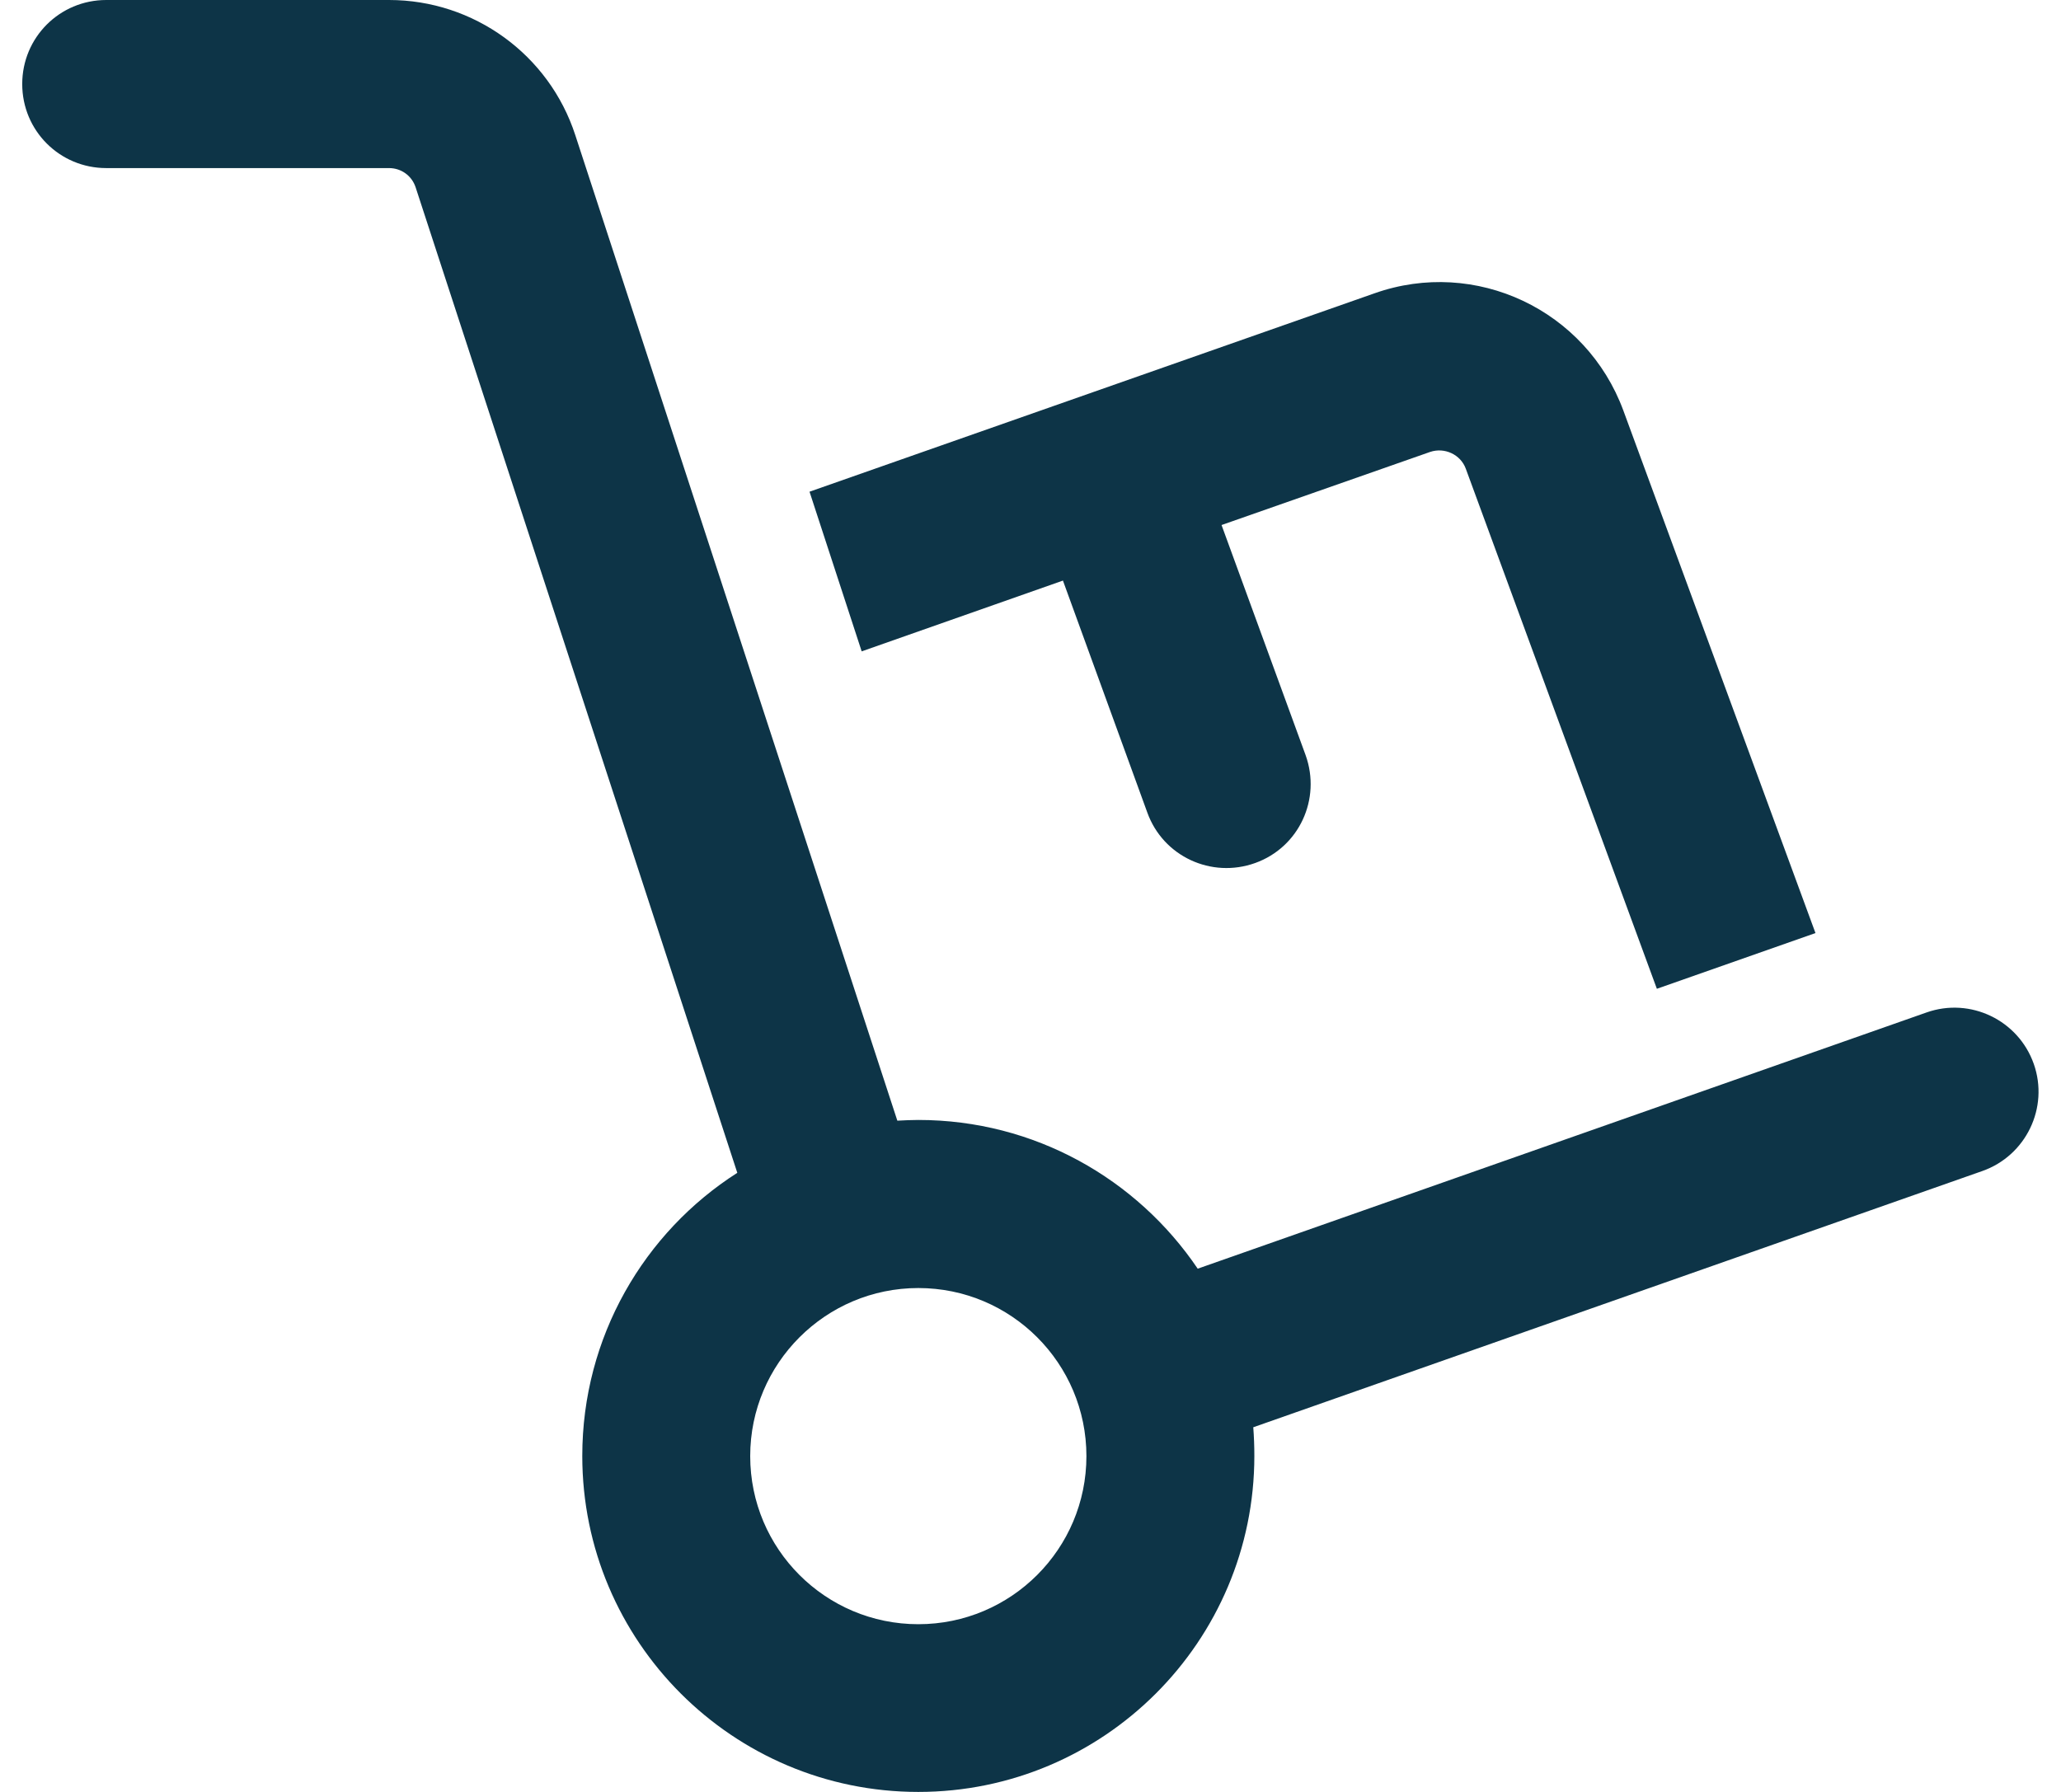 <?xml version="1.0" encoding="UTF-8"?>
<svg xmlns="http://www.w3.org/2000/svg" xmlns:xlink="http://www.w3.org/1999/xlink" version="1.1" x="0px" y="0px" viewBox="0 0 115 100" style="enable-background:new 0 0 115 100;" xml:space="preserve">
<style type="text/css">
	.st0{fill:#0D3447;}
	.st1{display:none;}
	.st2{display:inline;fill:#0D3447;}
</style>
<g id="dolly">
	<path class="st0" d="M5.93,0c-2.6,0-4.69,2.09-4.69,4.69s2.09,4.69,4.69,4.69h15.78c0.68,0,1.27,0.43,1.48,1.07l17.95,55   c-5.2,3.32-8.65,9.16-8.65,15.8c0,10.35,8.4,18.75,18.75,18.75s18.75-8.4,18.75-18.75c0-0.55-0.02-1.07-0.06-1.6l40.68-14.3   c2.44-0.86,3.73-3.54,2.87-5.98s-3.54-3.73-5.98-2.87L66.83,70.8c-3.38-5-9.1-8.3-15.59-8.3c-0.39,0-0.78,0.02-1.17,0.04l-17.97-55   C30.64,3.05,26.44,0,21.71,0H5.93z M51.24,71.88c5.18,0,9.38,4.2,9.38,9.38s-4.2,9.38-9.38,9.38s-9.38-4.2-9.38-9.38   S46.07,71.88,51.24,71.88z M90.58,22.91c-2.07-5.61-8.24-8.54-13.89-6.54L45.17,27.44l2.91,8.91l11.23-3.95l4.71,12.95   c0.88,2.44,3.57,3.69,6.02,2.81s3.69-3.57,2.81-6.02L68.16,29.3l11.64-4.08c0.8-0.27,1.7,0.14,1.99,0.94l10.66,29.02l8.85-3.11   L90.58,22.91z"></path>
</g>
<g id="stopwatch" class="st1">
	<path class="st2" d="M46.98,4.69c0-2.6,2.09-4.69,4.69-4.69h21.88c2.6,0,4.69,2.09,4.69,4.69s-2.09,4.69-4.69,4.69h-6.25v9.65   c8.48,0.98,16.18,4.55,22.23,9.94l5.7-5.72c1.84-1.84,4.81-1.84,6.62,0c1.82,1.84,1.84,4.81,0,6.62l-6.06,6.06   c4.69,6.62,7.44,14.71,7.44,23.44c0,22.45-18.19,40.63-40.63,40.63S21.97,81.83,21.97,59.39c0-20.86,15.71-38.03,35.94-40.36V9.38   h-6.25C49.07,9.38,46.98,7.29,46.98,4.69z M62.61,90.64c17.26,0,31.26-13.99,31.26-31.26S79.87,28.13,62.61,28.13   S31.35,42.12,31.35,59.39S45.34,90.64,62.61,90.64z M67.29,42.2v20.32c0,2.6-2.09,4.69-4.69,4.69s-4.69-2.09-4.69-4.69V42.2   c0-2.6,2.09-4.69,4.69-4.69S67.29,39.6,67.29,42.2z"></path>
</g>
<g id="handshake" class="st1">
	<path class="st2" d="M48.91,15.45l-9.18,9.18c-2.75,0.75-5.3,2.14-7.46,4.04l-4.78,4.26c-1.83,1.64-4.22,2.53-6.68,2.53h-3.56v23   c3.67,0.11,7.15,1.6,9.76,4.2l6.4,6.4l1.26,1.26l0,0l4.85,4.85c1.11,1.11,2.95,1.11,4.06,0c0.31-0.31,0.54-0.66,0.66-1.04   c0.5-1.38,1.67-2.43,3.11-2.75c1.44-0.32,2.95,0.11,3.99,1.17l1.94,1.9c2.08,2.08,5.46,2.08,7.53,0c0.97-0.97,1.49-2.21,1.55-3.49   c0.07-1.58,1.01-2.98,2.44-3.67c1.44-0.68,3.11-0.54,4.38,0.38c1.69,1.2,4.04,1.04,5.55-0.47c1.69-1.69,1.69-4.42,0-6.09   L61.11,47.51l-6.43,5.93c-4.91,4.53-12.43,4.6-17.43,0.16c-5.7-5.07-5.82-13.91-0.29-19.14l12.6-11.9   c4.92-4.64,11.43-7.22,18.2-7.22c6.49,0,12.76,2.39,17.59,6.68l5.41,4.82h6.99h7.19h7.19c1.58,0,2.88,1.29,2.88,2.88v37.38   c0,3.18-2.57,5.75-5.75,5.75h-5.75c-2.12,0-3.99-1.15-4.98-2.88H83.27c-0.61,1.2-1.42,2.35-2.43,3.36   c-3.07,3.07-7.33,4.28-11.32,3.61c-0.65,1.31-1.53,2.53-2.62,3.63c-4.91,4.91-12.58,5.39-18.04,1.46   c-4.51,3.74-11.23,3.5-15.45-0.74l-4.83-4.85l-1.26-1.26l-6.4-6.4c-0.99-0.99-2.28-1.56-3.67-1.67c0,3.16-2.59,5.73-5.75,5.73H5.75   C2.57,72.84,0,70.27,0,67.09V29.72c0-1.58,1.29-2.88,2.88-2.88h7.19h7.19h3.56c0.36,0,0.7-0.13,0.95-0.36l4.76-4.24   c5.01-4.44,11.46-6.9,18.17-6.9h1.85C47.33,15.34,48.14,15.38,48.91,15.45z M97.75,61.34V35.47h-8.62c-1.06,0-2.08-0.4-2.86-1.1   l-6.63-5.89c-3.27-2.91-7.49-4.51-11.88-4.51c-4.56,0-8.95,1.74-12.27,4.87l-12.6,11.9c-1.85,1.76-1.81,4.73,0.09,6.41   c1.67,1.49,4.2,1.46,5.84-0.05l12.92-11.93c1.74-1.62,4.47-1.51,6.09,0.25c1.62,1.76,1.51,4.47-0.25,6.09l-0.14,0.14l13.37,13.37   c1.8,1.8,2.96,4.01,3.49,6.31h13.46V61.34z M11.5,64.22c0-1.59-1.29-2.87-2.88-2.87s-2.88,1.29-2.88,2.87   c0,1.59,1.29,2.88,2.88,2.88S11.5,65.8,11.5,64.22z M106.38,67.09c1.59,0,2.88-1.29,2.88-2.88c0-1.59-1.29-2.87-2.88-2.87   s-2.88,1.29-2.88,2.87C103.5,65.8,104.79,67.09,106.38,67.09z"></path>
</g>
<g id="award" class="st1">
	<path class="st2" d="M51.86,1.58c3.46-2.11,7.81-2.11,11.29,0l3.05,1.86c0.23,0.14,0.53,0.21,0.8,0.21l3.57-0.08   c4.06-0.1,7.83,2.09,9.76,5.64l1.72,3.14c0.14,0.25,0.33,0.45,0.59,0.59l3.14,1.7c3.55,1.95,5.74,5.72,5.64,9.76l-0.08,3.57   c0,0.27,0.06,0.57,0.21,0.8l1.86,3.05c2.11,3.46,2.11,7.81,0,11.29l-1.86,3.05c-0.14,0.23-0.21,0.53-0.21,0.8l0.08,3.57   c0.1,4.06-2.09,7.83-5.64,9.76l-3.14,1.72c-0.25,0.14-0.45,0.33-0.59,0.59l-1.7,3.16c-1.95,3.55-5.72,5.74-9.76,5.64l-3.57-0.08   c-0.27,0-0.57,0.06-0.8,0.21l-3.05,1.86c-3.46,2.11-7.81,2.11-11.29,0l-3.05-1.86c-0.23-0.14-0.53-0.21-0.8-0.21l-3.57,0.08   c-4.06,0.1-7.83-2.09-9.76-5.64l-1.72-3.14c-0.14-0.25-0.33-0.45-0.59-0.59l-3.16-1.7c-3.55-1.95-5.74-5.72-5.64-9.76l0.08-3.57   c0-0.27-0.06-0.57-0.21-0.8l-1.86-3.07c-2.11-3.46-2.11-7.81,0-11.29l1.86-3.05c0.16-0.23,0.21-0.53,0.21-0.8l-0.08-3.57   c-0.1-4.06,2.09-7.83,5.64-9.78l3.14-1.72c0.25-0.14,0.45-0.33,0.59-0.59l1.7-3.12c1.95-3.55,5.72-5.74,9.76-5.64l3.57,0.08   c0.27,0,0.57-0.06,0.8-0.21l3.05-1.86H51.86z M58.27,9.59c-0.47-0.29-1.05-0.29-1.52,0l-3.05,1.86c-1.78,1.07-3.83,1.62-5.9,1.58   l-3.57-0.08c-0.55-0.02-1.05,0.27-1.33,0.76l-1.72,3.14c-1,1.82-2.5,3.32-4.32,4.32l-3.14,1.72c-0.49,0.27-0.78,0.78-0.76,1.33   l0.08,3.57c0.06,2.07-0.51,4.12-1.58,5.9l-1.86,3.05l0,0c-0.29,0.47-0.29,1.05,0,1.52l1.86,3.05c1.07,1.78,1.62,3.83,1.58,5.9   l-0.08,3.57c-0.02,0.55,0.27,1.05,0.76,1.33l3.14,1.72c1.82,1,3.32,2.5,4.32,4.32l1.72,3.14c0.27,0.49,0.78,0.78,1.33,0.76   l3.57-0.08c2.07-0.06,4.12,0.51,5.9,1.58l3.05,1.86c0.47,0.29,1.05,0.29,1.52,0l3.05-1.86c1.78-1.07,3.83-1.62,5.9-1.58l3.57,0.08   c0.55,0.02,1.05-0.27,1.33-0.76l1.72-3.14c1-1.82,2.5-3.32,4.32-4.32l3.14-1.72c0.49-0.27,0.78-0.78,0.76-1.33l-0.08-3.57   c-0.04-2.07,0.51-4.12,1.58-5.9l1.86-3.05c0.29-0.47,0.29-1.05,0-1.52l-1.86-3.05c-1.07-1.78-1.62-3.83-1.58-5.9l0.08-3.57   c0.02-0.55-0.27-1.05-0.76-1.33l-3.14-1.72c-1.82-1-3.32-2.5-4.32-4.32l-1.72-3.14c-0.27-0.49-0.78-0.78-1.33-0.76l-3.57,0.08   c-2.07,0.06-4.12-0.51-5.9-1.58L58.27,9.59L58.27,9.59z M45.01,37.5c0-6.9,5.6-12.5,12.5-12.5S70,30.59,70,37.5   s-5.6,12.5-12.5,12.5S45.01,44.4,45.01,37.5z M20.26,86.28l8.05-19.12l0.88,1.6c3.07,5.6,9,9.04,15.41,8.89l2.17-0.06l1.86,1.13   c1.56,0.96,3.26,1.64,5,2.05l-7.28,17.28c-0.45,1.07-1.45,1.8-2.6,1.89c-1.15,0.1-2.27-0.43-2.89-1.41l-6.31-9.59l-10.96,1.62   c-1.11,0.16-2.23-0.29-2.93-1.17c-0.7-0.88-0.84-2.09-0.41-3.12H20.26z M68.7,98.07l-7.28-17.28c1.74-0.41,3.42-1.09,4.98-2.05   l1.86-1.13l2.17,0.06c6.39,0.16,12.34-3.28,15.41-8.89l0.88-1.6l8.05,19.12c0.43,1.04,0.27,2.23-0.41,3.12   c-0.68,0.9-1.82,1.35-2.93,1.17l-10.96-1.62l-6.29,9.61c-0.62,0.98-1.74,1.5-2.89,1.41c-1.15-0.1-2.15-0.84-2.6-1.89L68.7,98.07z"></path>
</g>
<g id="lightbulb" class="st1">
	<path class="st2" d="M78.05,48.61c2.81-4.02,4.45-8.93,4.45-14.24c0-13.81-11.19-25-25-25s-25,11.19-25,25   c0,5.31,1.64,10.21,4.45,14.24c0.72,1.04,1.58,2.21,2.5,3.46l0,0c2.52,3.46,5.53,7.6,7.77,11.68c2.03,3.71,3.07,7.58,3.57,11.23   h-9.51c-0.43-2.34-1.15-4.63-2.3-6.74c-1.93-3.52-4.34-6.82-6.74-10.12l0,0l0,0c-1.02-1.39-2.03-2.77-3.01-4.18   c-3.85-5.53-6.11-12.29-6.11-19.57C23.12,15.39,38.52,0,57.5,0s34.38,15.39,34.38,34.38c0,7.29-2.27,14.04-6.13,19.59   c-0.98,1.41-1.99,2.79-3.01,4.18l0,0l0,0c-2.4,3.28-4.8,6.58-6.74,10.12c-1.15,2.11-1.88,4.39-2.3,6.74h-9.47   c0.51-3.65,1.54-7.54,3.57-11.23c2.25-4.08,5.25-8.22,7.77-11.68l0,0l0,0l0,0c0.92-1.25,1.76-2.42,2.48-3.46V48.61z M57.5,25   c-5.18,0-9.38,4.2-9.38,9.38c0,1.72-1.41,3.12-3.12,3.12s-3.12-1.41-3.12-3.12c0-8.63,6.99-15.62,15.62-15.62   c1.72,0,3.12,1.41,3.12,3.12S59.22,25,57.5,25z M57.5,100c-8.63,0-15.62-6.99-15.62-15.62v-3.12h31.25v3.12   C73.12,93.01,66.13,100,57.5,100z"></path>
</g>
<g id="microchip" class="st1">
	<path class="st2" d="M43.44,4.69c0-2.6-2.09-4.69-4.69-4.69s-4.69,2.09-4.69,4.69v7.81H32.5C25.61,12.5,20,18.11,20,25v1.56h-7.81   c-2.6,0-4.69,2.09-4.69,4.69s2.09,4.69,4.69,4.69H20v9.38h-7.81c-2.6,0-4.69,2.09-4.69,4.69c0,2.6,2.09,4.69,4.69,4.69H20v9.38   h-7.81c-2.6,0-4.69,2.09-4.69,4.69s2.09,4.69,4.69,4.69H20V75c0,6.89,5.61,12.5,12.5,12.5h1.56v7.81c0,2.6,2.09,4.69,4.69,4.69   s4.69-2.09,4.69-4.69V87.5h9.38v7.81c0,2.6,2.09,4.69,4.69,4.69c2.6,0,4.69-2.09,4.69-4.69V87.5h9.38v7.81   c0,2.6,2.09,4.69,4.69,4.69s4.69-2.09,4.69-4.69V87.5h1.56C89.39,87.5,95,81.89,95,75v-1.56h7.81c2.6,0,4.69-2.09,4.69-4.69   s-2.09-4.69-4.69-4.69H95v-9.38h7.81c2.6,0,4.69-2.09,4.69-4.69s-2.09-4.69-4.69-4.69H95v-9.38h7.81c2.6,0,4.69-2.09,4.69-4.69   s-2.09-4.69-4.69-4.69H95V25c0-6.89-5.61-12.5-12.5-12.5h-1.56V4.69c0-2.6-2.09-4.69-4.69-4.69s-4.69,2.09-4.69,4.69v7.81h-9.38   V4.69C62.19,2.09,60.1,0,57.5,0s-4.69,2.09-4.69,4.69v7.81h-9.38V4.69z M85.62,25v50c0,1.72-1.41,3.12-3.12,3.12h-50   c-1.72,0-3.12-1.41-3.12-3.12V25c0-1.72,1.41-3.12,3.12-3.12h50C84.22,21.88,85.62,23.28,85.62,25z M45,31.25   c-3.46,0-6.25,2.79-6.25,6.25v25c0,3.46,2.79,6.25,6.25,6.25h25c3.46,0,6.25-2.79,6.25-6.25v-25c0-3.46-2.79-6.25-6.25-6.25H45z    M48.12,40.62h18.75v18.75H48.12V40.62z"></path>
</g>
</svg>
